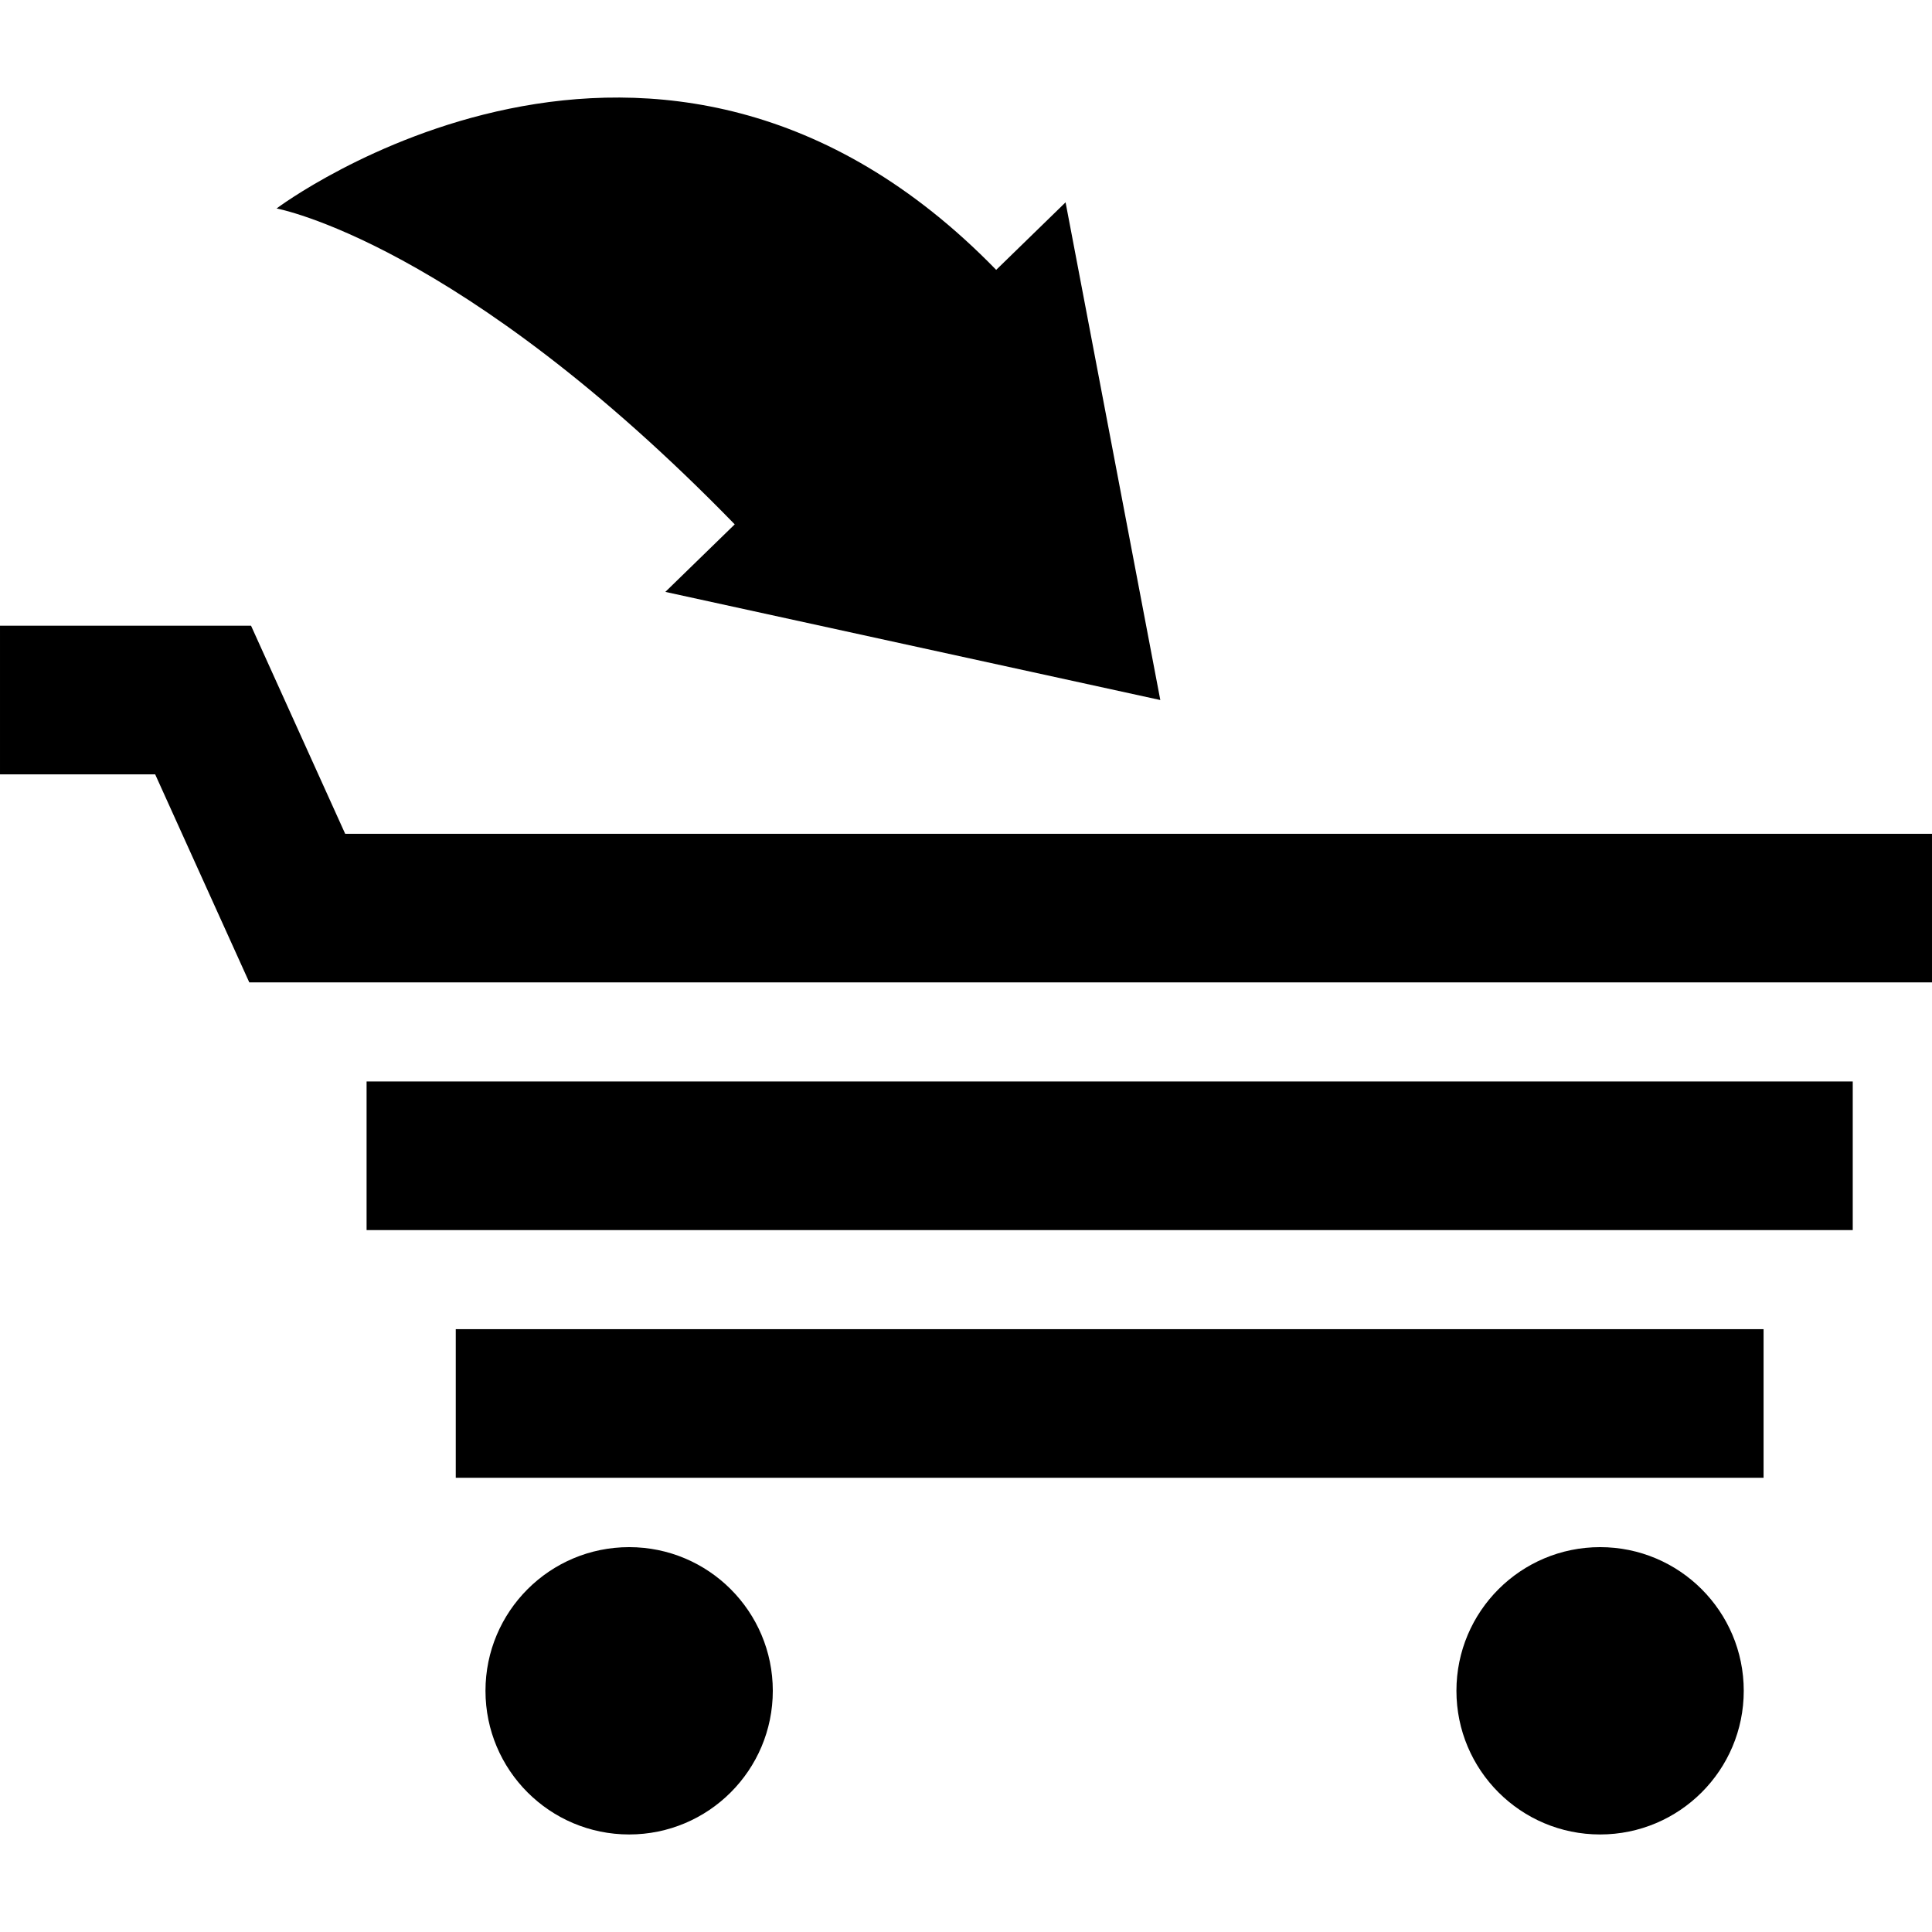 <?xml version="1.0" encoding="UTF-8" standalone="no"?><!-- icon666.com - MILLIONS OF FREE VECTOR ICONS --><svg width="1024" height="1024" version="1.1" id="Capa_1" xmlns="http://www.w3.org/2000/svg" xmlns:xlink="http://www.w3.org/1999/xlink" x="0px" y="0px" viewBox="0 0 596.699 596.7" style="enable-background:new 0 0 596.699 596.7;" xml:space="preserve"><g><g><path d="M358.363,216.205l-29.26-153.716l-21.43,20.857C203.086-24.106,85.417,64.386,85.417,64.386s56.531,10.263,141.504,97.562 l-21.429,20.857L358.363,216.205z"/><polygon points="77.537,193.255 0,193.255 0,239.155 47.922,239.155 76.993,303.415 596.699,303.415 596.699,257.515 106.607,257.515 "/><rect x="113.22" y="334.015" width="459.001" height="45.899"/><rect x="140.76" y="410.515" width="403.92" height="45.899"/><circle cx="194.31" cy="522.205" r="44.37"/><circle cx="494.189" cy="522.205" r="44.37"/></g></g></svg>